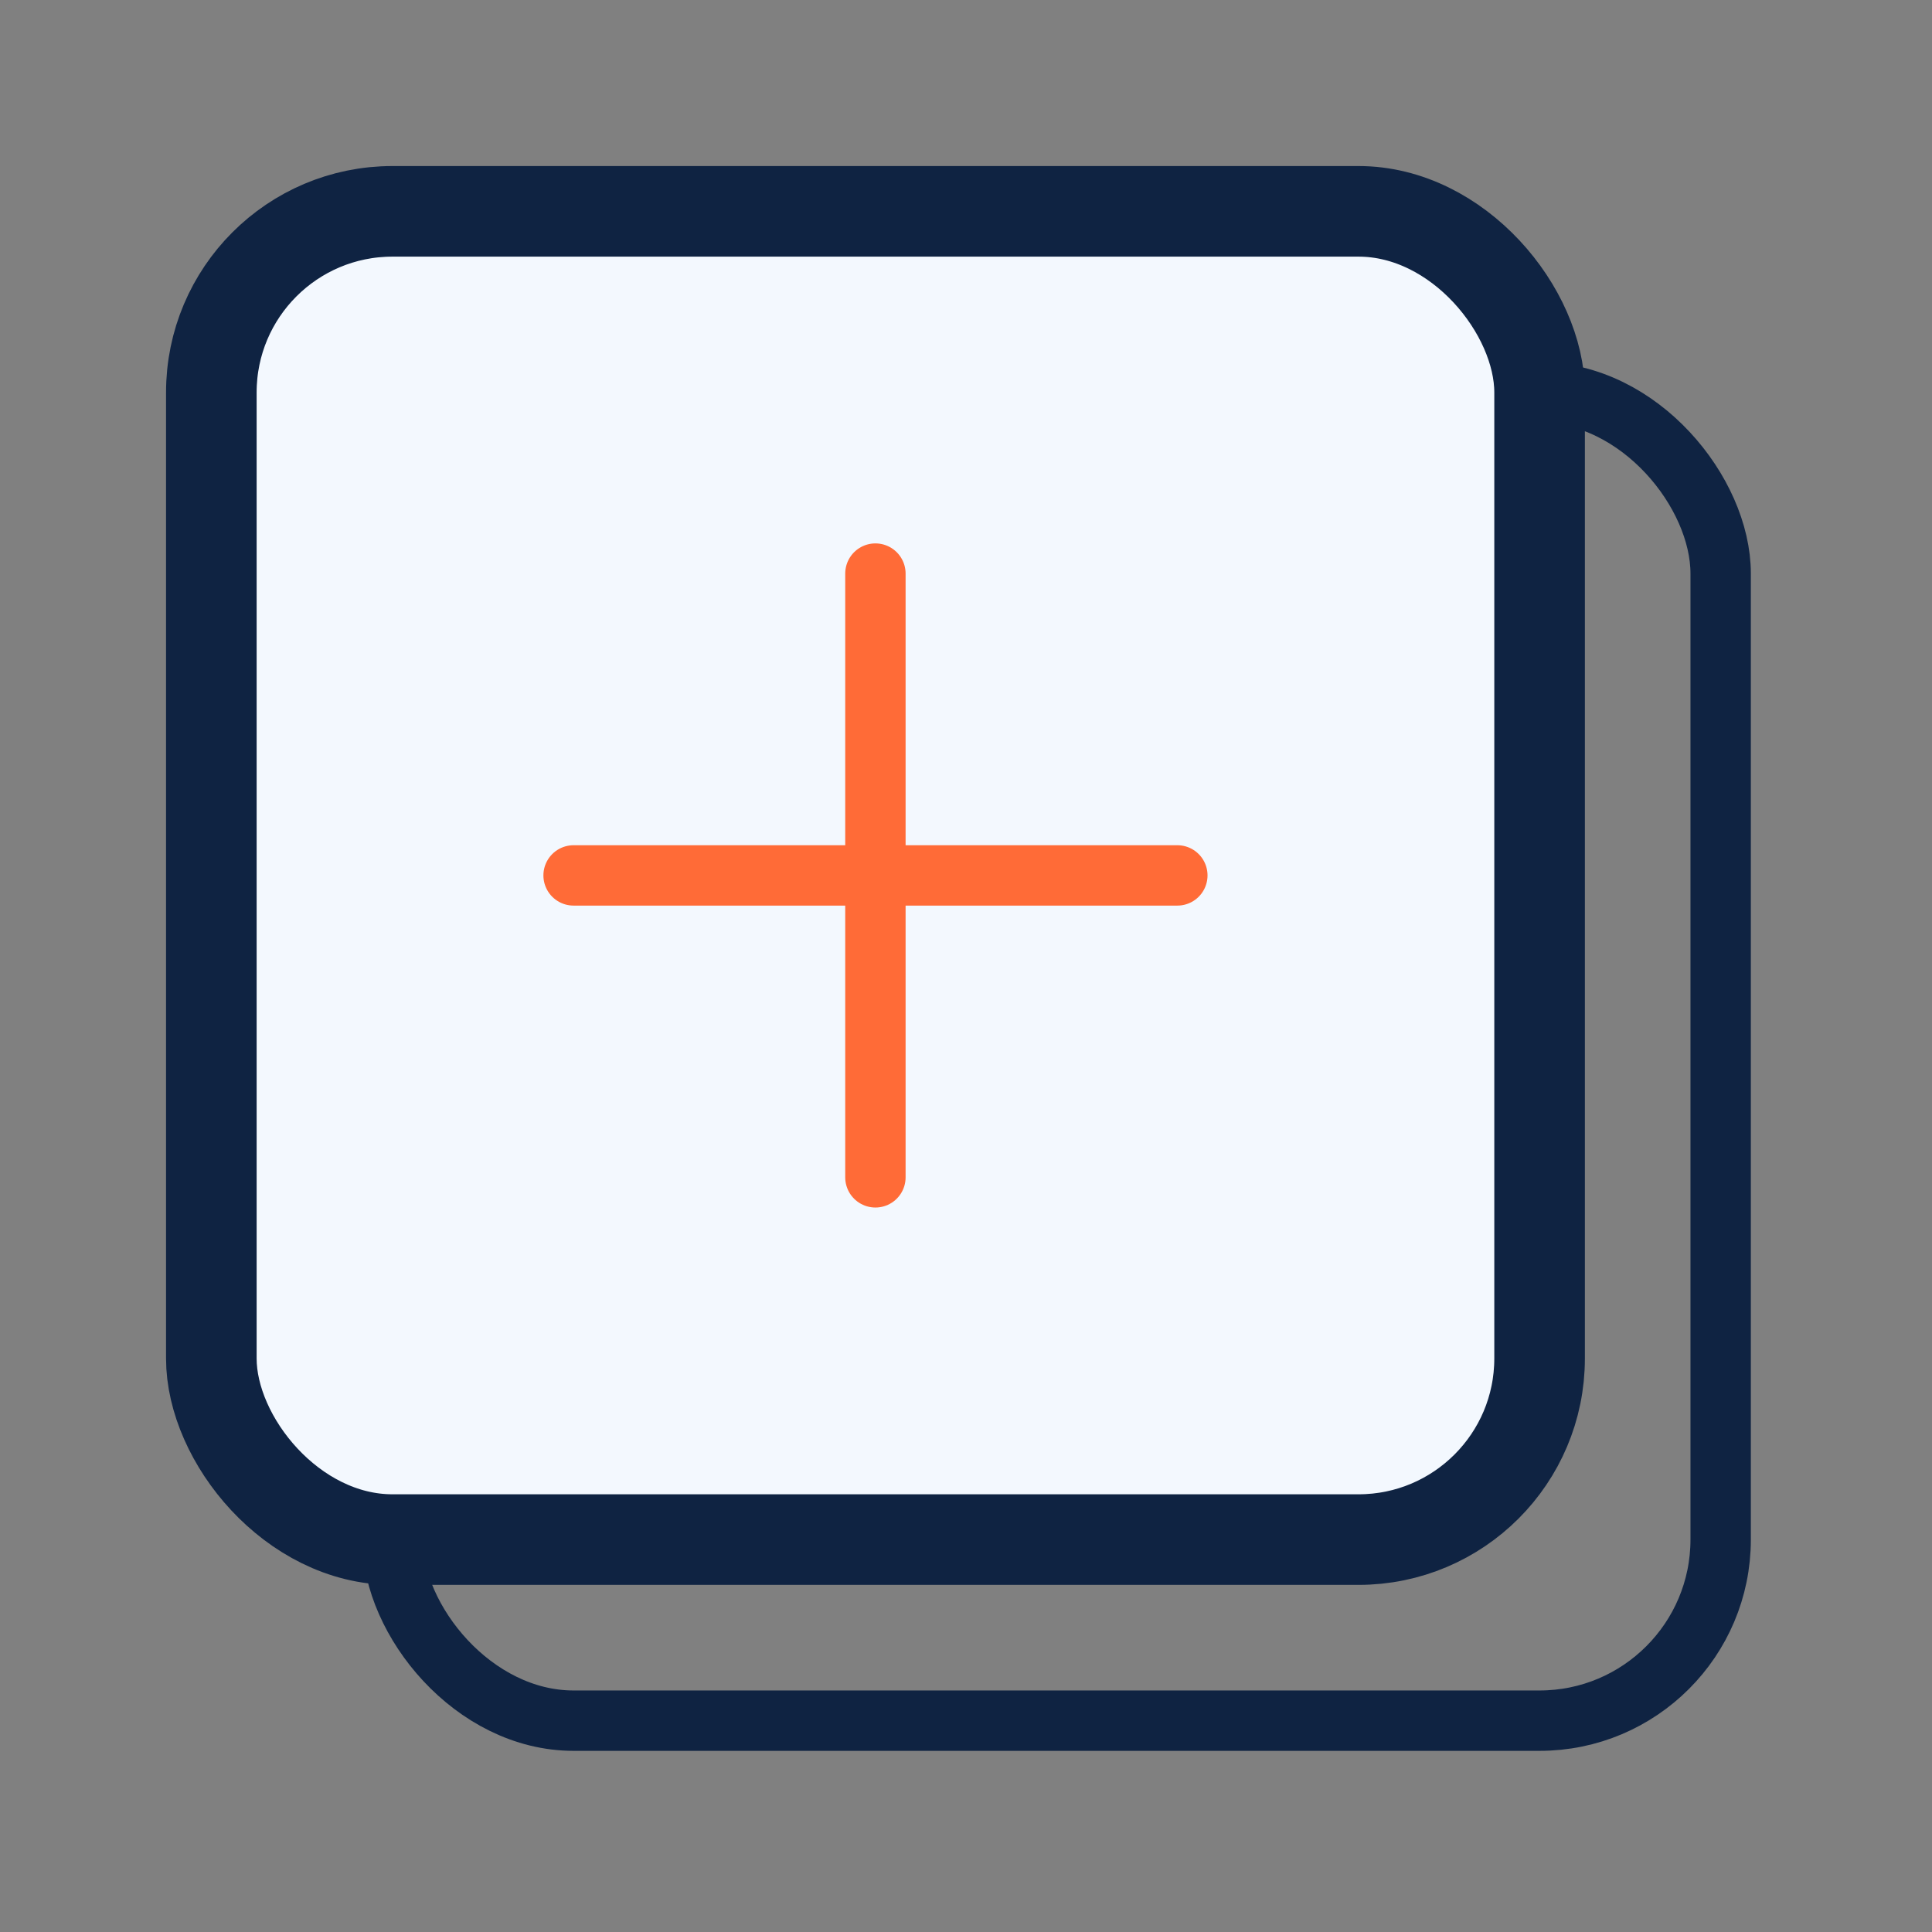 <svg width="36" height="36" viewBox="0 0 36 36" fill="none" xmlns="http://www.w3.org/2000/svg">
    <rect x="0" y="0" width="36" height="36" fill="#808080" stroke="none"/>
    <rect x="7.312" y="7.312" width="24.75" height="24.75" rx="3.375" stroke="#0F2342" stroke-width="1.125" />
    <rect x="3.938" y="3.938" width="24.75" height="24.75" rx="3.375" fill="#F3F8FE" stroke="#0F2342"
        stroke-width="1.688" />
    <path d="M10.688 16.312H21.938" stroke="#FF6B37" stroke-width="1.125" stroke-linecap="round" />
    <path d="M16.312 21.938L16.312 10.688" stroke="#FF6B37" stroke-width="1.125" stroke-linecap="round" />
</svg>
